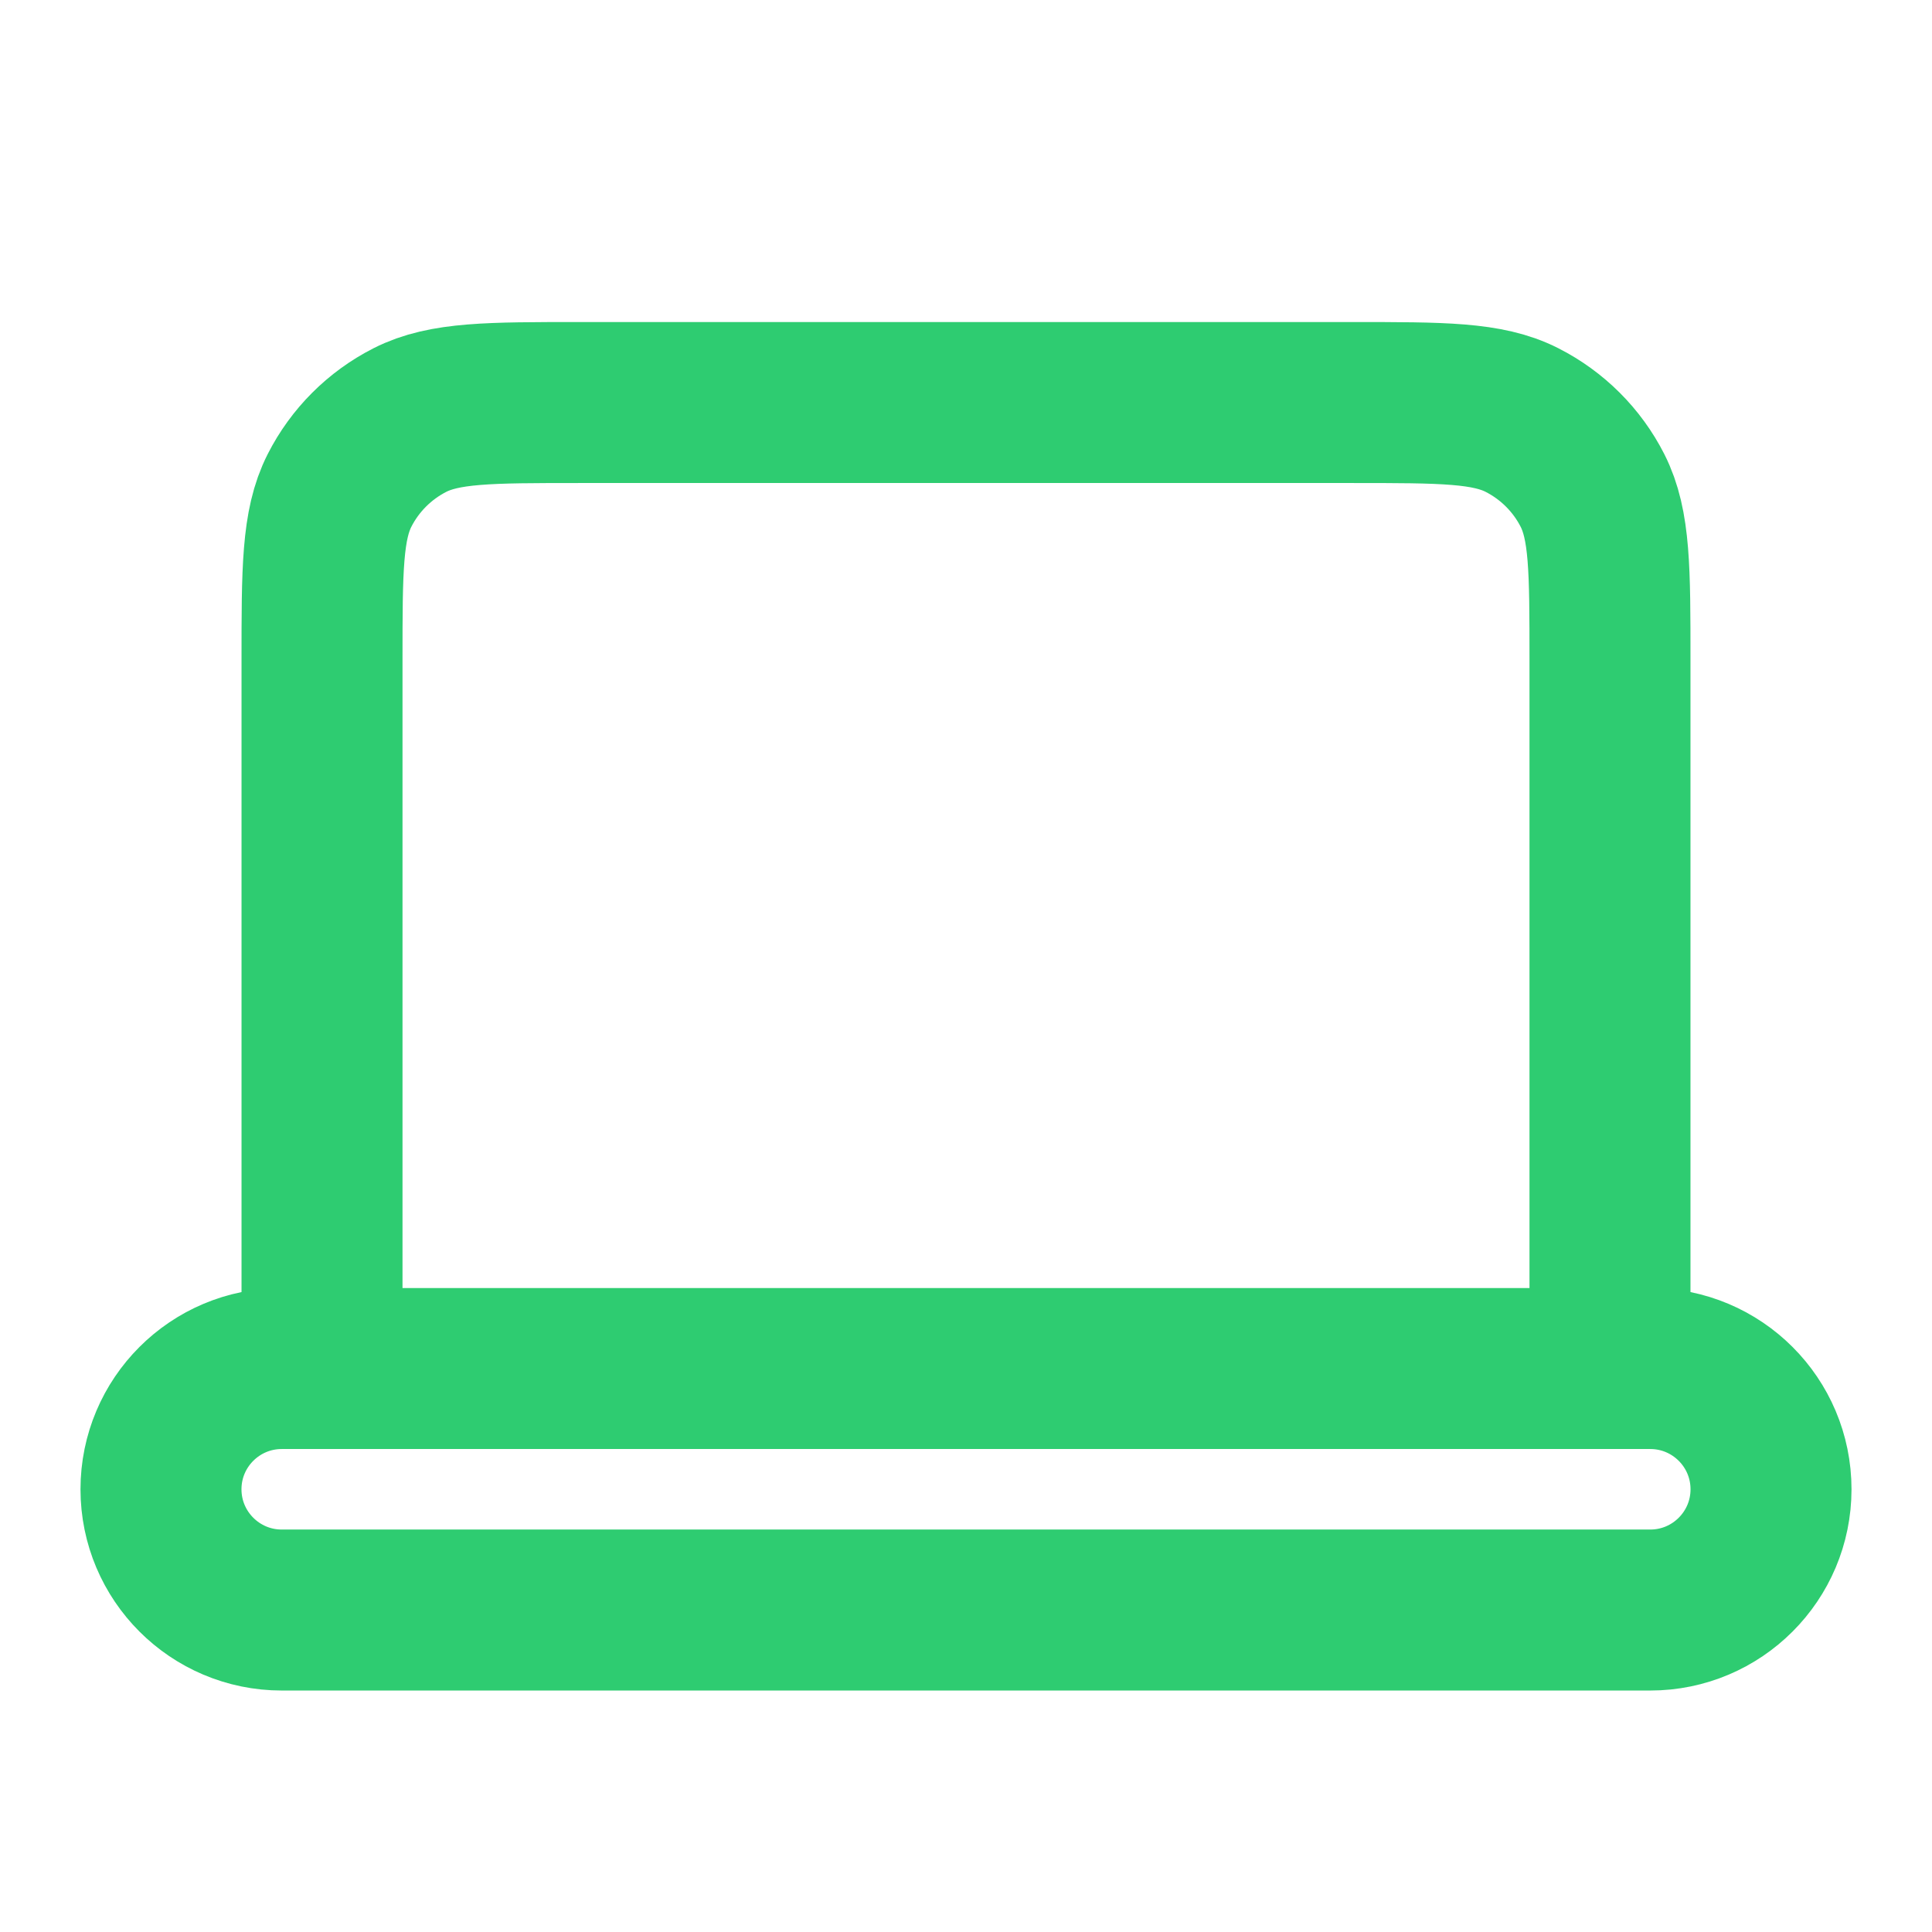 <svg width="40" height="40" viewBox="0 0 40 40" fill="none" xmlns="http://www.w3.org/2000/svg">
<g id="System / Laptop">
<path id="Vector" d="M6.667 28.334H5.833C4.453 28.334 3.333 29.453 3.333 30.834C3.333 32.214 4.453 33.334 5.833 33.334H34.167C35.547 33.334 36.667 32.214 36.667 30.834C36.667 29.453 35.547 28.334 34.167 28.334H33.333M6.667 28.334H33.333M6.667 28.334V13.667C6.667 11.8 6.667 10.866 7.03 10.153C7.349 9.526 7.859 9.016 8.486 8.697C9.199 8.334 10.133 8.334 12 8.334H28C29.867 8.334 30.799 8.334 31.512 8.697C32.139 9.016 32.651 9.526 32.97 10.153C33.333 10.866 33.333 11.799 33.333 13.662V28.334" stroke="#2ECC71" stroke-width="3.333" stroke-linecap="round" stroke-linejoin="round"/>
</g>
</svg>
